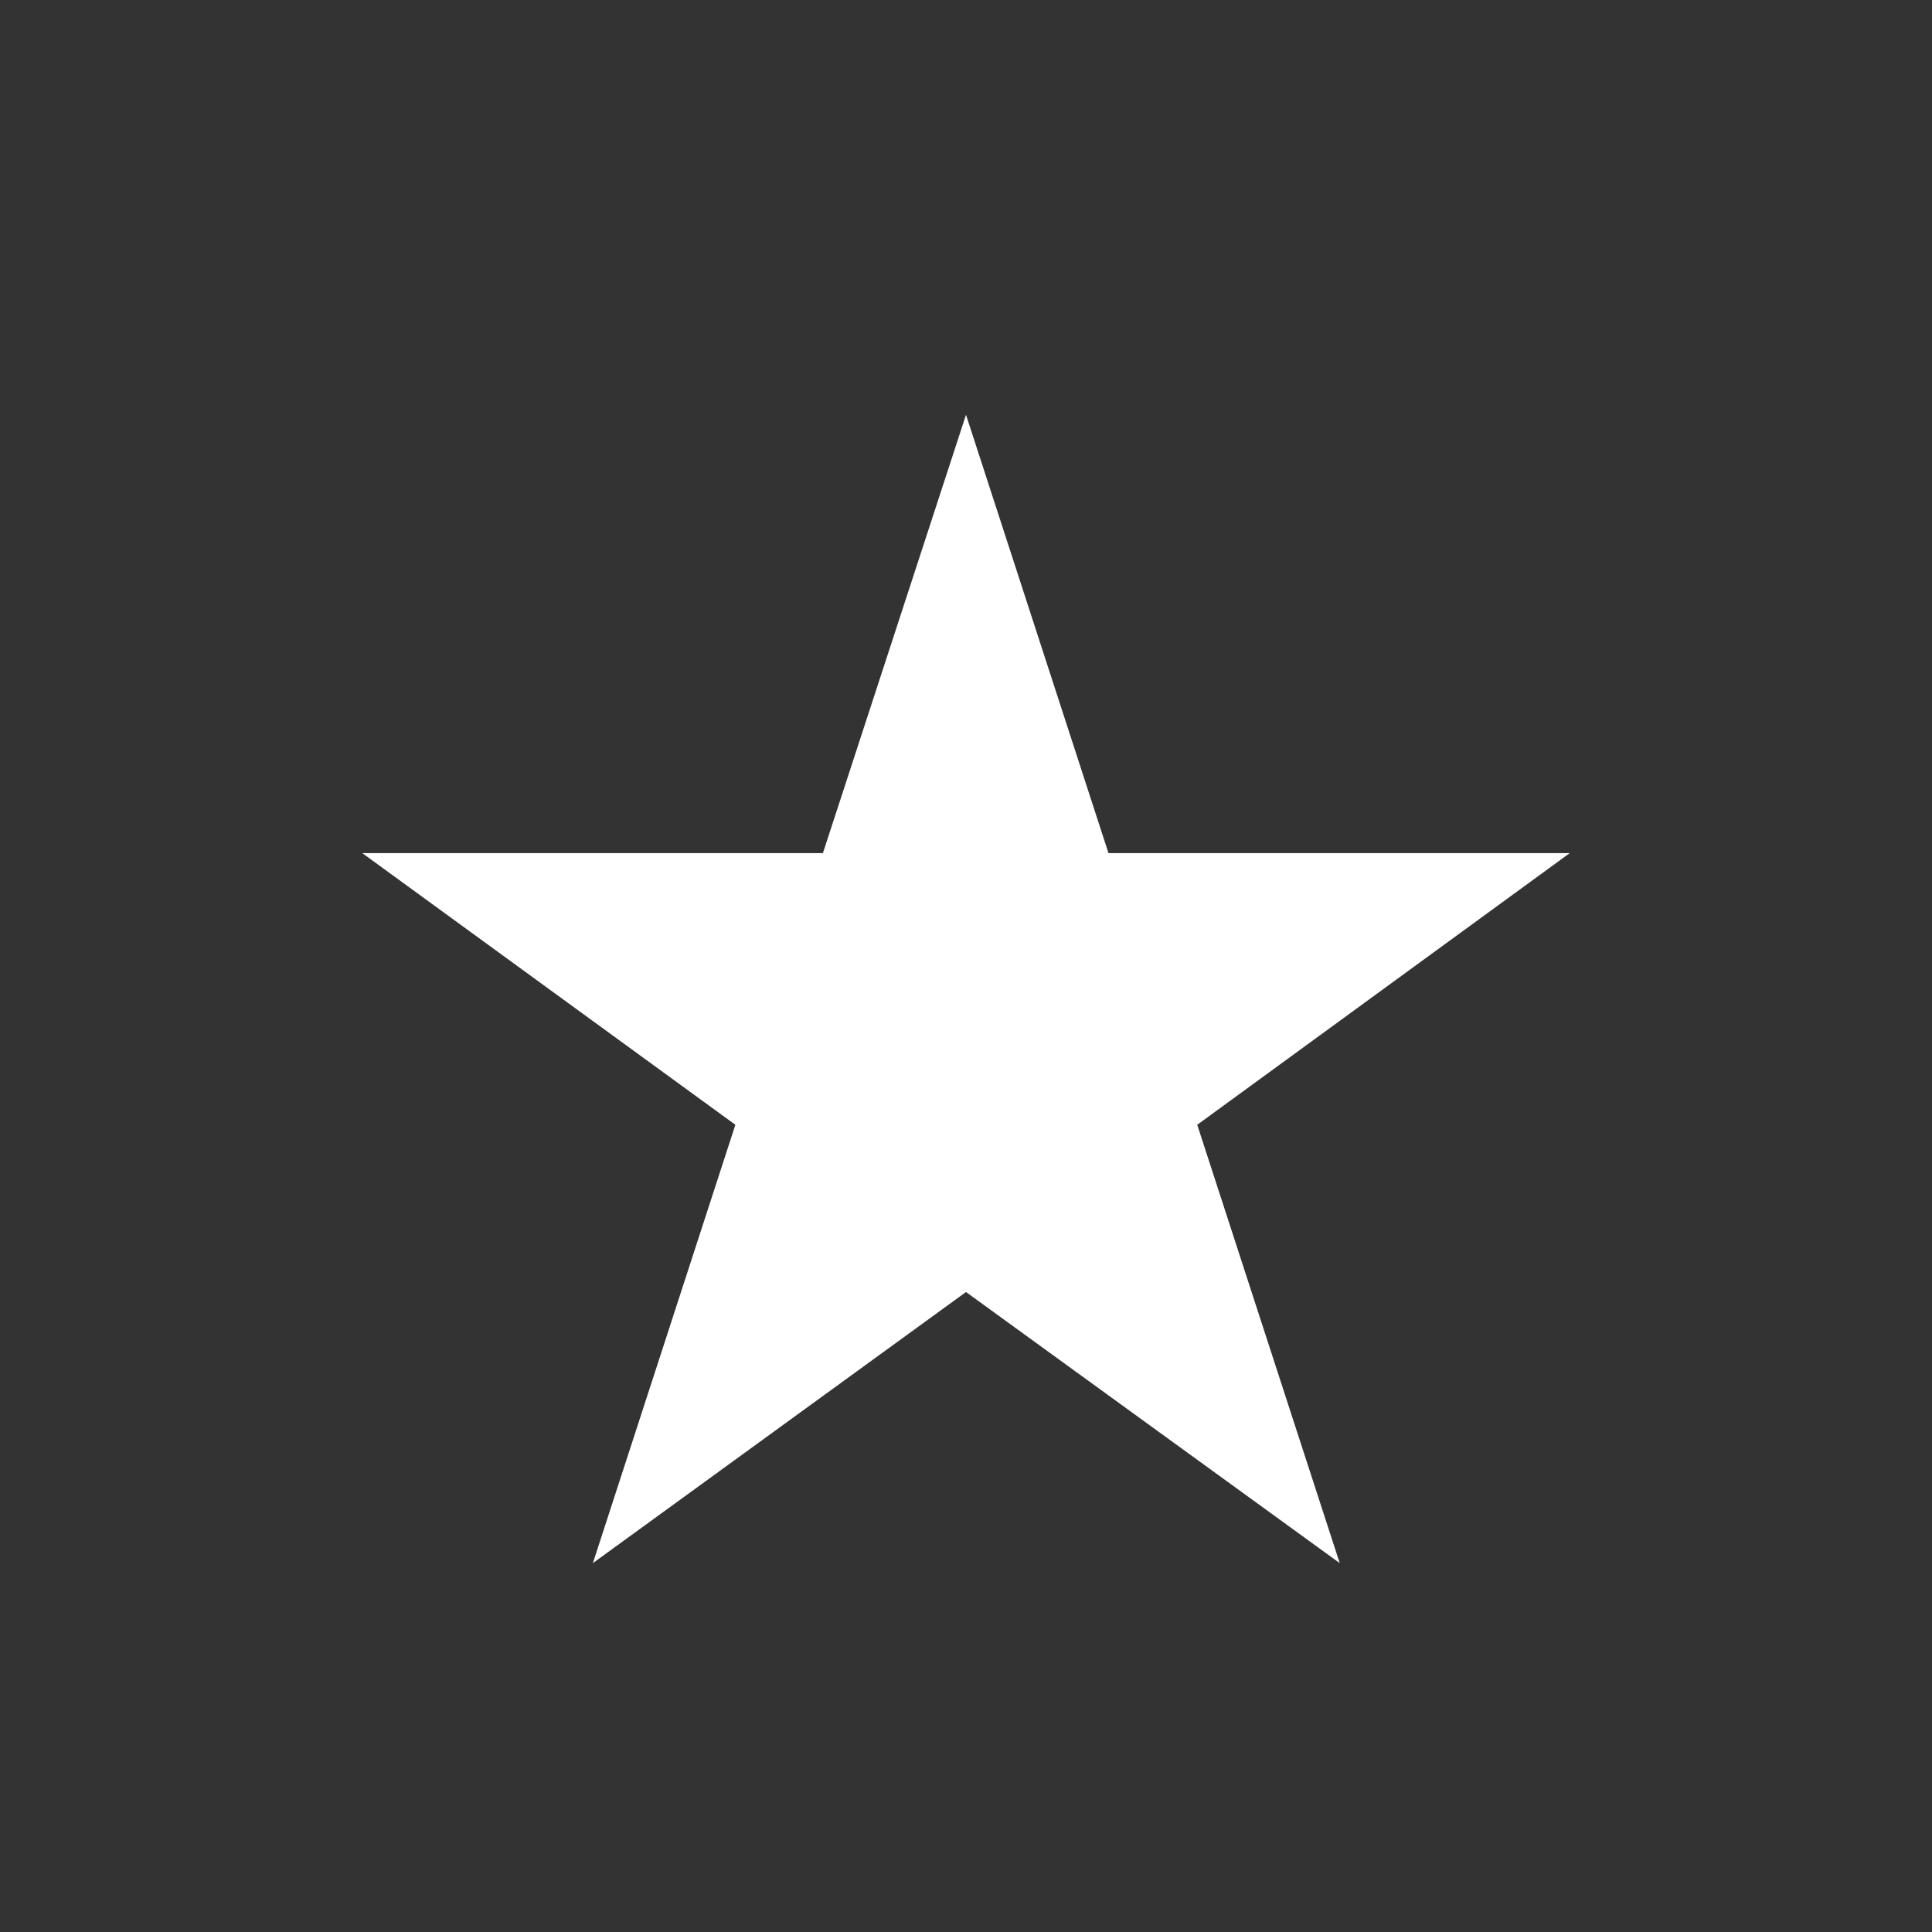 <svg xmlns="http://www.w3.org/2000/svg" viewBox="0 0 32 32"><rect x="0" y="0" width="32" height="32" fill="#333333" stroke="none"/><title>Tekengebied 1_1</title><path d="M6,14.13h7.63L16,6.87l2.36,7.26H26l-6.17,4.5,2.36,7.26L16,21.4,9.82,25.89l2.36-7.26Z" style="fill:#fff"/></svg>
